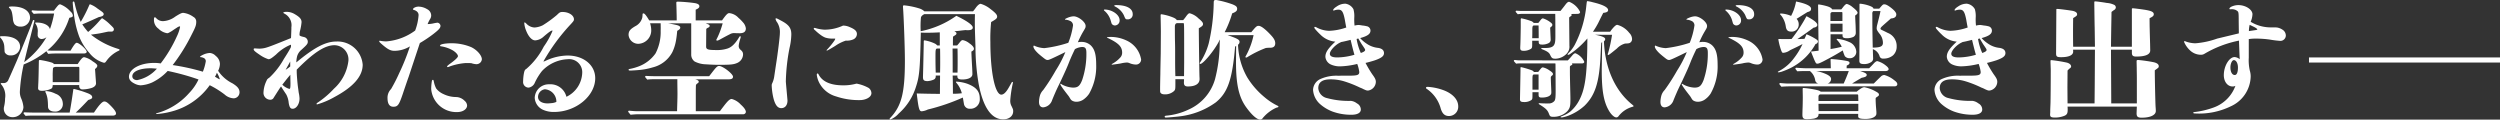 <svg xmlns="http://www.w3.org/2000/svg" xmlns:xlink="http://www.w3.org/1999/xlink" width="392.639" height="18.784" viewBox="0 0 392.639 18.784"><rect x="0" y="0" width="392.639" height="18.784" fill="#333333" stroke="none"/><defs><clipPath id="a"><rect width="392.639" height="18.784" transform="translate(0 0)" fill="#fff"/></clipPath></defs><g transform="translate(0 0)"><g clip-path="url(#a)"><path d="M1.681,8.7a.961.961,0,0,1-.921-.46c-.04-.1-.04-.1-.08-.82a2.175,2.175,0,0,0-.62-1.5A.164.164,0,0,1,0,5.781c0-.08.08-.1.44-.1,1.7,0,2.721.62,2.721,1.681A1.4,1.4,0,0,1,1.681,8.7m9.4-.74c.48-.84.781-1.24.961-1.24.4,0,1.58,1.06,1.58,1.42,0,.16-.2.26-.46.26H8.842c-.52,0-.78.02-1.28.06l-.28-.419a13.735,13.735,0,0,1-3.561,2.08,25.863,25.863,0,0,0-.6,4.241,2.492,2.492,0,0,0,.2,1.08,4.392,4.392,0,0,1,.36,1.38,1.667,1.667,0,0,1-1.76,1.58A1.33,1.33,0,0,1,.6,16.983c0-.16.119-.481.159-.92a4.731,4.731,0,0,0,.04-.6,2.725,2.725,0,0,0-.62-2.22c-.04-.04-.06-.06-.06-.1a.094.094,0,0,1,.1-.1H.46a.794.794,0,0,0,.8-.381c.38-.82.7-1.56,1.34-3.021.42-.979,2.32-5.661,2.54-6.361.04-.1.08-.14.16-.14.06,0,.1.04.1.12a.88.88,0,0,1-.04.2l-.54,2.161c-.22.86-.64,2.54-1.02,4.14A13.417,13.417,0,0,0,7.3,5.84a1.239,1.239,0,0,1-.7.281.62.62,0,0,1-.681-.7V5.161A2.067,2.067,0,0,0,5.582,3.72c-.061-.06-.061-.08-.061-.12s.04-.059.241-.059c1.02,0,1.92.379,2.08,1.04A15.176,15.176,0,0,0,8.5,2.12H6.521c-.4,0-.819.02-1.22.06-.32-.341-.34-.381-.34-.421a.142.142,0,0,1,.16-.139c.36.04.84.059,1.061.059h2.28c.7-.92.78-1,1-1a4.166,4.166,0,0,1,1.62,1.141.981.981,0,0,1,.361.6c0,.221-.06.261-.56.381A10.884,10.884,0,0,1,7.442,7.921c.5.04.76.04.98.04ZM3.2,4.18a1.184,1.184,0,0,1-.94-.4,1.982,1.982,0,0,1-.241-.9c-.1-.86-.179-1.28-.5-1.581-.1-.08-.12-.12-.12-.16,0-.08.12-.12.521-.12,1.78,0,2.8.721,2.8,1.781A1.431,1.431,0,0,1,3.2,4.18m11.562,13.5c.82-1.24,1.32-1.74,1.6-1.74.26,0,.46.1.96.6.62.62.9,1.02.9,1.28,0,.221-.2.341-.58.341H5.1a9.756,9.756,0,0,0-1.081.04c-.3-.341-.32-.381-.32-.421a.143.143,0,0,1,.16-.14c.42.021.98.04,1.241.04h5.84c.181-.94.461-2.761.561-3.541.019-.18.059-.16.16-.16a16.465,16.465,0,0,1,2.16.681c.48.2.66.38.66.62,0,.219-.28.32-.62.42-.82.88-1.48,1.54-1.96,1.98ZM12.2,10.061c.44-.66.74-1.08,1.02-1.08a3.19,3.19,0,0,1,1.32.641c.42.259.741.5.741.7,0,.18-.12.34-.361.519.02.221.04.441.06.781.04.62.1,1.32.1,1.461,0,.339-.28.62-.78.759a5.065,5.065,0,0,1-1.3.2.494.494,0,0,1-.54-.361,1.418,1.418,0,0,1-.02-.32H8.282c-.02.36-.08.48-.26.58a3.212,3.212,0,0,1-1.461.32c-.4,0-.58-.139-.58-.44.02-.26.02-.54.04-.8.04-.9.061-2.141.081-3.4,0-.141.04-.2.18-.2a12.728,12.728,0,0,1,1.62.34c.34.1.5.16.56.3ZM8.562,17.523c-.58,0-1-.28-1.02-.74,0-.18-.02-.76-.04-.88a3.889,3.889,0,0,0-.3-1.3.372.372,0,0,1-.08-.22c0-.04.04-.08.12-.08a3.818,3.818,0,0,1,1.48.42A1.658,1.658,0,0,1,9.862,16.2a1.167,1.167,0,0,1-1.3,1.32m3.9-6.562c0-.379,0-.379-.08-.459H8.9c-.3,0-.54.06-.58.24a11.9,11.9,0,0,0-.04,1.32v.84h4.181Zm6.161-2.98a4.93,4.93,0,0,0-1.9,1.58c-.16.221-.2.3-.4.3a4.407,4.407,0,0,1-2.3-1.561,8.584,8.584,0,0,1-1.58-2.541,14.922,14.922,0,0,1-.861-3.82c-.079-.5-.159-1.32-.159-1.521,0-.12.04-.179.119-.179.121,0,.141.04.261.62a14.04,14.04,0,0,0,.88,2.58A21.709,21.709,0,0,0,14.023.8c.04-.1.06-.12.14-.12a4.109,4.109,0,0,1,1.121.641c.8.559,1,.68,1,.9,0,.26-.3.38-.761.46-.44.2-2.1.96-2.6,1.14a8.694,8.694,0,0,0,.92,1.2,14.66,14.66,0,0,0,1.68-1.64c.321-.36.461-.52.52-.52a6.6,6.6,0,0,1,1.2.94c.54.52.64.62.64.8a.345.345,0,0,1-.36.36h-.5c-.44.081-1,.22-1.481.3-.339.061-.66.1-1.26.181a12.752,12.752,0,0,0,4.3,2.24c.12.04.2.08.2.14s-.04.12-.16.16" fill="#fff"/><path d="M36.5,13.083c.78.48,1.12.859,1.12,1.42a.945.945,0,0,1-.9.94,2.27,2.27,0,0,1-1.44-.6,14.322,14.322,0,0,0-2.341-1.46,10.62,10.62,0,0,1-6.041,4.14,11.679,11.679,0,0,1-2.261.38c-.06,0-.12,0-.12-.04s.02-.059.16-.1a10.05,10.05,0,0,0,1.581-.58,10.438,10.438,0,0,0,3.44-2.561,7.891,7.891,0,0,0,1.48-2.141,37.852,37.852,0,0,0-4.84-1.339,8.281,8.281,0,0,1-2.381,1.78,5.231,5.231,0,0,1-1.88.479,2.314,2.314,0,0,1-.921-.259c-.62-.3-.9-.661-.9-1.1,0-1.2,1.741-2.16,3.941-2.16a6.093,6.093,0,0,1,1.041.08A21.484,21.484,0,0,0,27.782,5.7a6.124,6.124,0,0,0,.5-1.461c0-.079-.02-.1-.08-.1a1.379,1.379,0,0,0-.44.219c-.28.181-.56.361-.72.481a5.7,5.7,0,0,1-.56.32.521.521,0,0,1-.22.06,2.5,2.5,0,0,1-1.381-.72,1.674,1.674,0,0,1-.7-1.461c0-.239.04-.319.14-.319.06,0,.12.019.22.139a1.4,1.4,0,0,0,1.1.46,3.506,3.506,0,0,0,1.9-.719c.8-.5,1.02-.58,1.24-.58a3.377,3.377,0,0,1,1.6.639.828.828,0,0,1,.44.761c0,.54-.121.859-.741,2.06a28.319,28.319,0,0,1-2.96,4.741,34.941,34.941,0,0,1,4.741,1.04,7.534,7.534,0,0,0,.46-1.64.53.53,0,0,0-.3-.5,1.3,1.3,0,0,0-.46-.141c-.12,0-.14-.019-.14-.059,0-.08.28-.24.6-.38a2.912,2.912,0,0,1,.92-.221,1.427,1.427,0,0,1,.94.46,1.66,1.66,0,0,1,.66,1.281,2.647,2.647,0,0,1-.28,1.06A5.745,5.745,0,0,0,36.5,13.083M23.661,10.722c-1.72,0-2.88.5-2.88,1.26,0,.361.319.6.759.6a5.529,5.529,0,0,0,3.1-1.8c-.54-.04-.7-.06-.98-.06m10.1,1.32c.56.341.76.461.76.381a3.812,3.812,0,0,0-.46-1,2.533,2.533,0,0,1-.3.62" fill="#fff"/><path d="M45.762,4.28A2.027,2.027,0,0,0,44.7,2.16c-.161-.1-.2-.1-.2-.18,0-.06.241-.12.441-.12a2.486,2.486,0,0,1,1.38.38c.78.46,1.04.78,1.04,1.24a7.986,7.986,0,0,1-.22,1.281,2.6,2.6,0,0,0-.1.74c0,.12.2.2.72.32a.745.745,0,0,1,.58.72c0,.34-.14.5-1,1.28a2.074,2.074,0,0,0-.66.96,4.033,4.033,0,0,0-.14,1.021c2.841-2.361,4.6-3.281,6.3-3.281a3.947,3.947,0,0,1,4.121,3.641c0,1.8-1.44,3.48-4.441,5.081A12.55,12.55,0,0,1,49.8,16.4a.073.073,0,0,1-.08-.08c0-.059.02-.12.16-.2a14.009,14.009,0,0,0,2.56-2.181,7,7,0,0,0,2.281-4.4A2.243,2.243,0,0,0,52.543,7.1c-1.52,0-3.3,1.161-5.941,3.841v.3c0,.46.1,1.66.18,2.32.06.42.12.9.14,1.021a4.845,4.845,0,0,1,.12.9c0,.861-.5,1.6-1.08,1.6-.34,0-.5-.22-.62-.92a3.456,3.456,0,0,0-.38-1.32c-.4-.6-.521-.781-.82-1.26-.181.22-.54.8-1.141,1.74a.582.582,0,0,1-.58.34,1.077,1.077,0,0,1-1.04-1.061,4.6,4.6,0,0,1,.48-1.919c.1-.241.14-.281.48-.521a11.931,11.931,0,0,0,2.241-2.9c.56-.88.78-1.241,1.04-1.721a.622.622,0,0,0,.08-.359.217.217,0,0,0-.04-.161,7,7,0,0,0-2.3,1.54c-.72.6-.94.741-1.2.741a5.168,5.168,0,0,1-1.44-.741c-.681-.46-.88-.639-.88-.82,0-.1.059-.14.179-.14.081,0,.541.04.681.04a3.877,3.877,0,0,0,.96-.12c.62-.16,1.6-.56,4.041-1.54.02-.34.02-.34.06-1.421ZM44.341,13.3a2.566,2.566,0,0,0,1.1.66c.14,0,.18-.18.18-.861-.02-.94-.02-1.12-.02-1.36-.46.54-.46.54-1.261,1.561m1.241-3.641c-.36.66-.42.76-.72,1.3a5.8,5.8,0,0,0,.72-.52Z" fill="#fff"/><path d="M64.181,12.062c-.26.72-.82,2.381-.94,2.74-.58,1.7-.78,1.961-1.46,1.961-.6,0-.921-.44-.921-1.381a1.928,1.928,0,0,1,.56-1.4,25.662,25.662,0,0,0,1.281-2.5,34.24,34.24,0,0,0,1.68-4.2,4.7,4.7,0,0,1-2.42.7c-.62,0-1.061-.22-2.041-1.08-.28-.24-.36-.34-.36-.42a.073.073,0,0,1,.08-.08.643.643,0,0,1,.16.02,5.042,5.042,0,0,0,.861.08A8.787,8.787,0,0,0,65.2,4.8a8.38,8.38,0,0,0,.541-2.42c0-.36-.221-.661-.741-.82-.12-.04-.14-.06-.14-.1,0-.2.46-.42.861-.42a2.662,2.662,0,0,1,1.36.4,1.125,1.125,0,0,1,.64.98,1.022,1.022,0,0,1-.18.58,4.729,4.729,0,0,0-.38.78,4.319,4.319,0,0,0,.88-.1,5.484,5.484,0,0,1,.68-.12.551.551,0,0,1,.46.481c0,.34-.22.6-1.12,1.3a20.284,20.284,0,0,1-2.121,1.421ZM69.7,14.8a4.628,4.628,0,0,0,2,.441,1.96,1.96,0,0,1,1.28.6,1.031,1.031,0,0,1,.38.721c0,.58-.66,1.04-1.56,1.04A3.959,3.959,0,0,1,67.722,14a8.1,8.1,0,0,1,.08-1.1c.04-.28.08-.359.18-.359s.1.019.2.479a3.561,3.561,0,0,0,.34.9,2.981,2.981,0,0,0,1.18.879m3.481-4.9a9.6,9.6,0,0,0-2.561.54.961.961,0,0,1-.319.1.092.092,0,0,1-.08-.1c0-.061.06-.12.359-.36.881-.62,1.341-1.061,1.341-1.261,0-.239-.34-.62-.8-.9a5.316,5.316,0,0,0-1.84-.641c-.12,0-.16-.04-.16-.14,0-.18.76-.341,1.761-.341A7.96,7.96,0,0,1,74,7.4c.9.42,1.68,1.3,1.68,1.921a.853.853,0,0,1-.86.76,2.853,2.853,0,0,1-.8-.16c-.32-.02-.6-.02-.84-.02" fill="#fff"/><path d="M85.621,9.582a8.33,8.33,0,0,1,3.521-.861c2.521,0,4.341,1.5,4.341,3.561,0,2.8-3.041,5.3-6.442,5.3a4.054,4.054,0,0,1-1.76-.341,2.2,2.2,0,0,1-1.3-1.861,2.2,2.2,0,0,1,2.28-2.14,2.585,2.585,0,0,1,2.7,1.961,4.333,4.333,0,0,0,2.48-3.742,2.046,2.046,0,0,0-2.26-2.16,5.888,5.888,0,0,0-4.061,1.861A9.092,9.092,0,0,0,84,12.982a1.258,1.258,0,0,1-.981.78.876.876,0,0,1-.859-.98,7.659,7.659,0,0,1,.1-1.14c.1-.54.16-.681.4-.82a11.427,11.427,0,0,0,2.74-3.5,12.608,12.608,0,0,0,1.38-2.481c0-.04-.02-.04-.06-.04-.16,0-.5.22-1.42,1.021a2.143,2.143,0,0,1-1.24.519c-.521,0-1.061-.58-1.44-1.559A3.8,3.8,0,0,1,82.34,3.64c0-.06.02-.12.06-.12.06,0,.1.04.281.2a1.852,1.852,0,0,0,1.28.6,3.434,3.434,0,0,0,1.3-.36,18.584,18.584,0,0,0,2.22-1.621c.381-.38.5-.46.861-.46.98,0,1.8.521,1.8,1.161,0,.2-.08.3-.46.72a30.232,30.232,0,0,0-4.341,5.9.742.742,0,0,0,.28-.08m-.04,4.44a1.232,1.232,0,0,0-1.08,1.2c0,.62.58,1.021,1.5,1.021.18,0,.36-.02.56-.04a2.129,2.129,0,0,0,.82-.2,1.943,1.943,0,0,0-1.8-1.98" fill="#fff"/><path d="M113.063,17.464c.44-.58.76-1,.86-1.12.44-.541.72-.8,1-.8a2.982,2.982,0,0,1,1.42.88c.54.48.8.881.8,1.161a.407.407,0,0,1-.44.359H100.44a11.139,11.139,0,0,0-1.4.08c-.36-.42-.38-.46-.38-.5a.142.142,0,0,1,.16-.139c.38.04.9.08,1.14.08h6.381v-.12c.02-.941.061-1.721.061-2.662,0-.5-.02-1.259-.02-1.919v-.321h-3.861a6.232,6.232,0,0,0-.861.061c-.32-.361-.34-.4-.34-.441a.143.143,0,0,1,.16-.14c.381.02.9.04,1.141.04h8.761l.28-.36c.8-1.04.981-1.24,1.281-1.24.58,0,2.18,1.24,2.18,1.68,0,.3-.2.421-.8.421H109.2c.38.1.54.219.54.359a.279.279,0,0,1-.12.221c-.24.159-.24.159-.32.34-.02.5-.02.759-.02,1.219v2.862ZM113.4,3.2c.66-.92.88-1.14,1.14-1.14a2.3,2.3,0,0,1,1.441.741,5.775,5.775,0,0,1,.7.7,1.683,1.683,0,0,1,.46.96c0,.519-.321.76-1,.76-.46,0-.64-.02-.76-.02a1.3,1.3,0,0,0-.76.18c-.64.32-1.36.72-1.58.84a1.206,1.206,0,0,1-.4.16c-.1,0-.14-.06-.14-.12,0-.04.18-.36.24-.5a13.377,13.377,0,0,0,.76-2.1h-2.681l.36.141c.14.059.281.139.281.259a.285.285,0,0,1-.2.26,1.076,1.076,0,0,0-.339.221L110.9,7.3c0,.379.2.5.859.54.281.019.5.019.741.019a5.132,5.132,0,0,0,1.7-.22c.54-.16,1.16-.56,1.92-1.86a.151.151,0,0,1,.14-.08c.06,0,.08.06.08.1a4.052,4.052,0,0,1-.12.44c-.04.14-.1.36-.12.46a2.723,2.723,0,0,0-.079.48.743.743,0,0,0,.219.581c.381.319.461.479.461.839a1.522,1.522,0,0,1-.9,1.281c-.6.259-1.02.3-2.98.3-.62,0-1.36-.04-1.981-.08a4.09,4.09,0,0,1-1.74-.439,1.321,1.321,0,0,1-.54-1.1V3.66H104.9c.48.08,1.08.2,1.4.28.4.1.54.24.54.4,0,.179-.16.339-.48.5-.04.46-.1,1.04-.2,1.58a7.012,7.012,0,0,1-.56,1.76,4.755,4.755,0,0,1-3.08,2.4,10.609,10.609,0,0,1-2.2.42c-.48.04-1.04.08-1.36.08-.161,0-.24-.04-.24-.12s.079-.12.32-.16a8.207,8.207,0,0,0,1.24-.36,5.677,5.677,0,0,0,2.681-2.06,7.274,7.274,0,0,0,.8-3.561c.02-.36,0-.761,0-1.161H102.1a3.627,3.627,0,0,1,.18,1.161,2.1,2.1,0,0,1-2,2.06A1.53,1.53,0,0,1,98.72,5.5c0-.64.26-.92,1.08-1.4a2.077,2.077,0,0,0,1.08-1.36,4.925,4.925,0,0,0,.04-.519.134.134,0,0,1,.14-.121c.18,0,.46.36.9,1.1h4.32c0-.86-.04-2.22-.06-2.681,0-.239.02-.259.28-.259a24.759,24.759,0,0,1,2.561.219c.52.08.78.241.78.5,0,.22-.16.36-.58.54V3.2Z" fill="#fff"/><path d="M121.881,10.1c.28-1.72.6-4.36.6-4.86a2.825,2.825,0,0,0-.42-1.721,1.366,1.366,0,0,1-.26-.54.094.094,0,0,1,.1-.1c.1,0,.1,0,.921.44,1.1.6,1.46,1.12,1.46,2.081A9.99,9.99,0,0,1,124,7.541a30.35,30.35,0,0,0-.58,5.282c.08,1,.181,1.98.261,2.961,0,.74-.381,1.2-.981,1.2-.54,0-.919-.441-1.2-1.46a10.033,10.033,0,0,1-.3-2.121.639.639,0,0,1,.06-.28,3.823,3.823,0,0,0,.32-1Zm11.582-5.841c.821.34,1.121.64,1.121,1.1a.946.946,0,0,1-.6.84,2.482,2.482,0,0,1-1.141.179,6.415,6.415,0,0,0-1.68.841c-.42.26-.8.48-.94.56-.1.06-.14.08-.22.12a.284.284,0,0,1-.12.04c-.04,0-.08,0-.06-.06a.44.44,0,0,1,.1-.12,12.2,12.2,0,0,0,1.1-1.341,1.091,1.091,0,0,0,.16-.319c0-.04-.06-.04-.38-.04a3.545,3.545,0,0,1-1.2-.16,3.274,3.274,0,0,1-.7-.4,7.491,7.491,0,0,1-.861-.719c-.2-.161-.24-.221-.24-.3a.13.13,0,0,1,.1-.1,1.585,1.585,0,0,1,.34.08,5.979,5.979,0,0,0,1.22.2,6.911,6.911,0,0,0,2.941-.641,2.546,2.546,0,0,1,1.059.24m1.3,8.922a6.172,6.172,0,0,1,1.681.64,1.068,1.068,0,0,1,.42.8c0,.72-1.04,1.1-1.781,1.1a11.074,11.074,0,0,1-3.781-.581,4.265,4.265,0,0,1-2.721-2.32,3.718,3.718,0,0,1-.3-1.08c0-.121.059-.2.12-.2.08,0,.1.04.16.141.58,1.14,1.88,1.72,3.86,1.72a7.457,7.457,0,0,0,2.061-.26.838.838,0,0,1,.28.04" fill="#fff"/><path d="M152.823,1.78a7.409,7.409,0,0,0,.46-.6c.3-.4.561-.58.741-.58a4.447,4.447,0,0,1,1.54.821c.74.56,1.041.88,1.041,1.18,0,.281-.16.42-.941.861a24.7,24.7,0,0,0-.12,3.14c0,4.761.74,8.262,1.721,8.262.279,0,.62-.24.979-.8.141-.22.141-.22.58-1,.1-.18.121-.2.181-.2a.086.086,0,0,1,.08.08,1.186,1.186,0,0,1-.04.24,17.783,17.783,0,0,0-.381,2.62,1.768,1.768,0,0,0,.221.9c.22.46.24.5.24.78,0,.74-.64,1.261-1.56,1.261-1.861,0-3.161-1.881-3.862-5.562a34.879,34.879,0,0,1-.5-5.881c-.08-2.38-.1-2.8-.1-3.88,0-.321,0-.6.019-1.2h-7.961c-.3.16-.48.34-.52.52a13.736,13.736,0,0,0-.04,2.16,14.51,14.51,0,0,0,5.6-2.42c1.7.82,2.58,1.46,2.58,1.84,0,.28-.259.421-.78.421a2.2,2.2,0,0,1-.34-.021c-.4.04-.4.04-1.06.12-.38.041-.38.041-.72.06.26.141.34.221.34.341,0,.14-.08.22-.38.4a1.39,1.39,0,0,0-.16.12c-.02.441-.02.7-.02,1.021v.36h.659c.081-.1.161-.18.241-.28.4-.5.46-.561.66-.561a2.317,2.317,0,0,1,1,.481c.5.34.739.641.739.88,0,.16-.1.28-.4.44.019.54.019.7.12,2.481.04.759.04.92.04,1.06,0,.52-.62.84-1.6.84-.54,0-.761-.14-.761-.5v-.12h-.739c.02.48.04,1.5.04,2.86a10.774,10.774,0,0,0,1.4-.08A4.038,4.038,0,0,0,150.2,13a.173.173,0,0,1-.06-.121c0-.04.04-.06.08-.06a6.378,6.378,0,0,1,1.721.341c1.44.559,1.94,1.219,1.94,2.38a1.459,1.459,0,0,1-1.541,1.54.894.894,0,0,1-.939-.72c-.041-.22-.1-.6-.181-1.04a31.711,31.711,0,0,1-5.5,1.88,2.783,2.783,0,0,1-.96.28c-.38,0-.5-.38-.78-2.8.86.021,2.22.061,3.64.061l.021-2.881h-.681v.1a.519.519,0,0,1-.36.56,2.813,2.813,0,0,1-.92.22c-.54,0-.72-.14-.72-.62,0-.14,0-.14.02-.88.04-1.42.06-2.6.08-3.521.02-.82.02-1,.02-1.18,0-.14.02-.2.14-.2a6.147,6.147,0,0,1,1.64.521,1.3,1.3,0,0,1,.34.28h.4V5.081c-.721.04-1.281.059-2,.059-.3,0-.52,0-.981-.019-.119,5.821-.219,6.861-.759,8.5a9.286,9.286,0,0,1-2.7,4.2,3.561,3.561,0,0,1-1.341.961.094.094,0,0,1-.1-.1c0-.04.019-.08.08-.139,1.8-1.9,2.32-3.942,2.32-9.063,0-1.94-.179-6.7-.28-8.081-.02-.28-.02-.32-.02-.4a.148.148,0,0,1,.161-.161,11.855,11.855,0,0,1,2.44.5,2.069,2.069,0,0,1,.76.441Zm-5.18,9.622c.019-.761.019-1.28.019-1.721,0-.38,0-1.2-.019-2.06h-.381c-.319,0-.34.12-.34,1.26,0,.741,0,1.441.04,2.521Zm2.74,0c.02-.82.02-1.44.02-1.841s0-1.12-.02-1.94h-.78c.02,1.22.02,2.541.02,3.781Z" fill="#fff"/><path d="M169.862,6.581a2.1,2.1,0,0,1,1.42.521c.641.6.881,1.46.881,3.1a8.629,8.629,0,0,1-1.1,4.5,3.429,3.429,0,0,1-.781.84,1.964,1.964,0,0,1-1.179.441,1.4,1.4,0,0,1-.7-.161.867.867,0,0,1-.3-.3c-.08-.141-.18-.3-.22-.361-.08-.12-.2-.26-.32-.42-.34-.44-.6-.78-.781-1.06a1.655,1.655,0,0,1-.259-.46.053.053,0,0,1,.06-.06.833.833,0,0,1,.26.14,4.142,4.142,0,0,0,1.66.46c.78,0,1.08-.24,1.46-1.2a12.8,12.8,0,0,0,.66-4.261c0-.7-.159-.92-.68-.92a2.512,2.512,0,0,0-1.12.34c-.3.62-.46.96-.82,1.8-.38,1-.721,1.74-1.46,3.321-.461.94-.66,1.36-.82,1.74-.141.32-.261.6-.481,1.141a1.626,1.626,0,0,1-1.4,1.139c-.42,0-.66-.3-.66-.86a4.119,4.119,0,0,1,.16-1.04,2.119,2.119,0,0,1,.5-.82,30.8,30.8,0,0,0,1.961-3.061,18.129,18.129,0,0,0,1.519-2.9c-2.3,1.12-2.58,1.24-2.78,1.24s-.32-.061-.74-.4c-.18-.14-.38-.3-.7-.58-.48-.44-.8-.861-.8-1.14,0-.061.04-.141.1-.141.041,0,.041.021.081.04a4.233,4.233,0,0,0,1.541.361,19.145,19.145,0,0,0,3.76-.84A11.527,11.527,0,0,0,168.523,4a.743.743,0,0,0-.481-.721,1.835,1.835,0,0,0-.66-.179c-.08,0-.12-.021-.12-.061,0-.059.179-.159.44-.26a2.8,2.8,0,0,1,.9-.219c.76,0,1.9.9,1.9,1.5,0,.24-.019.3-.319.8a13.8,13.8,0,0,0-.9,1.781,2.386,2.386,0,0,1,.58-.061M175.1,4a.6.6,0,0,1-.46-.221c-.061-.08-.061-.08-.181-.5a3.173,3.173,0,0,0-1.02-1.6.11.11,0,0,1-.06-.1c0-.059.04-.08.12-.08,1.16,0,2.341.82,2.341,1.66A.766.766,0,0,1,175.1,4m-.441,6.041c.16-.1.28-.16.42-.26a4.205,4.205,0,0,0,.8-.68,1.1,1.1,0,0,0,.36-.821c0-.8-.4-1.32-1.52-1.94-.1-.06-.6-.319-.721-.359s-.22-.1-.06-.141a3.622,3.622,0,0,1,.56-.04,5.826,5.826,0,0,1,2.381.54,4.005,4.005,0,0,1,2.341,3,.8.8,0,0,1-.841.8,2.766,2.766,0,0,1-1.02-.24,1.237,1.237,0,0,0-.32-.08,4.575,4.575,0,0,0-1,.14c-.2.04-.58.1-.921.14-.14.02-.42.06-.46.06-.059,0-.1-.06,0-.12M176.5,2.38a3.028,3.028,0,0,0-1.381-1.36C175.043.981,175,.941,175,.9c0-.061.1-.1.3-.1,1.62,0,2.6.52,2.6,1.421a.761.761,0,0,1-.8.819c-.32,0-.34-.019-.6-.66" fill="#fff"/><path d="M185.821,3.16a6.5,6.5,0,0,0,.5-.64c.24-.32.38-.44.519-.44a3.112,3.112,0,0,1,1.4.82c.54.441.7.66.7.88s-.14.36-.66.66c0,1.421.08,6.861.1,7.4,0,.239.02.379.02.58,0,.74-.66,1.16-1.84,1.16-.44,0-.62-.181-.62-.6l.019-.54H184.6v.78c0,.781-.019.9-.24,1.1a2.051,2.051,0,0,1-1.4.5c-.4,0-.621-.1-.72-.3-.04-.1-.04-.1-.04-.739,0-.1.02-1.4.04-2.181,0-.3,0-.3.06-3.241l.02-3.421c0-.279-.02-1.46-.04-2.5,0-.16.04-.2.12-.2a7.409,7.409,0,0,1,1.34.32c.66.22.961.38,1.081.6ZM192.8,5.52c1.58.541,1.88.721,1.88,1.061a.55.55,0,0,1-.239.44,11.013,11.013,0,0,0,1.439,5.121,12.526,12.526,0,0,0,2.721,3.12,9.632,9.632,0,0,0,2.121,1.381.11.11,0,0,1,.06.1c0,.08-.02.1-.3.16a5.956,5.956,0,0,0-2.16,1.641.464.464,0,0,1-.4.24c-.5,0-1.3-.7-2.16-1.881-1.18-1.6-1.64-3.6-1.64-7.142l.019-2.54a.3.3,0,0,1-.16.08c-.439,5.162-1.14,7.242-3.04,8.782a12.074,12.074,0,0,1-5.741,2.2c-.441.059-1.761.18-2.121.18a.143.143,0,0,1-.16-.141c0-.1.08-.14.28-.159a10.2,10.2,0,0,0,3.4-.921,7.472,7.472,0,0,0,4.221-4.78,22.839,22.839,0,0,0,.74-5.842c.02-.22.02-.24.04-.4a.722.722,0,0,0-.12.2c-.681,1.4-2.5,3.621-2.961,3.621a.107.107,0,0,1-.1-.1.477.477,0,0,1,.121-.221,10.282,10.282,0,0,0,1.3-2.92,29.862,29.862,0,0,0,.781-6.322c0-.42.059-.479.4-.479a15.693,15.693,0,0,1,2.54.679c.54.221.74.38.74.7,0,.3-.139.48-.78.72a16.472,16.472,0,0,1-1.18,2.96h4.181c.7-.859.86-1,1.141-1,.339,0,.859.361,1.58,1.08.78.781,1.04,1.181,1.04,1.661,0,.46-.26.7-.781.7a4.881,4.881,0,0,0-.7.04,16.808,16.808,0,0,0-2.881,1.421.374.374,0,0,1-.2.08c-.08,0-.12-.04-.12-.1,0-.04.02-.08.08-.18.02-.04.159-.28.279-.54a11.486,11.486,0,0,0,.921-2.7Zm-6.821,4.3c0-6.021,0-6.021-.08-6.182H184.88c-.219,0-.36.2-.36.54,0,.26,0,1.781.021,2.421.019.741.019.94.019,1.56V9c0,1.04,0,1.88.04,2.96h1.36Z" fill="#fff"/><path d="M214.583,6.821a3.841,3.841,0,0,0,1.86.7c.62.1.92.38.92.821,0,.46-.38.759-1.4,1.12-.28.1-1.12.34-1.5.42a18.967,18.967,0,0,0,1.04,1.76c.46.621.581.88.581,1.22a1.421,1.421,0,0,1-1.221,1.361c-.18,0-.239,0-.72-.22a3.6,3.6,0,0,0-.54-.24,16.993,16.993,0,0,0-2.6-1.021,7.341,7.341,0,0,0-2.06-.279c-1.261,0-1.9.46-1.9,1.38a1.727,1.727,0,0,0,1.36,1.56,12.9,12.9,0,0,0,3.78.44,1.938,1.938,0,0,1,.941.4,1.094,1.094,0,0,1,.6.96c0,.521-.54.82-1.48.82a8.548,8.548,0,0,1-2.961-.5,6.374,6.374,0,0,1-1.941-1.16,3.269,3.269,0,0,1-1.12-2.261,1.954,1.954,0,0,1,1.04-1.639,6.121,6.121,0,0,1,3-.561c.18-.019.821-.019,1.9-.019,1.04-.021,1.32-.12,1.32-.581a5.487,5.487,0,0,0-.32-1.26,12.565,12.565,0,0,1-2.721.38,3.418,3.418,0,0,1-1.441-.3,1.458,1.458,0,0,1-.839-1.2c0-.681.38-1.28,1.56-2.381A3.758,3.758,0,0,1,207.34,5.4a9.614,9.614,0,0,1-.78-.82.541.541,0,0,1-.14-.261.106.106,0,0,1,.1-.1.525.525,0,0,1,.24.08,4.358,4.358,0,0,0,1.981.54,8.908,8.908,0,0,0,2.7-.521c-.079-.34-.159-.84-.239-1.28-.241-1.2-.46-1.52-1-1.52a2.019,2.019,0,0,0-.66.121.227.227,0,0,1-.1.019c-.04,0-.06-.019-.06-.08,0-.12.2-.34.56-.561A2.347,2.347,0,0,1,211.3.58a1.7,1.7,0,0,1,1.262.86,3.957,3.957,0,0,1,.139,1.22,8.455,8.455,0,0,0,.04,1.36,3.036,3.036,0,0,1,.639-.1,5.17,5.17,0,0,1,.561.08,4.338,4.338,0,0,1,.72.12.7.7,0,0,1,.581.68c0,.52-.441.86-1.621,1.18a5.041,5.041,0,0,0,.961.84m-4.1-.139c-.78.359-1.62,1.28-1.62,1.759,0,.4.4.58,1.16.58a9.974,9.974,0,0,0,2.7-.42c-.261-.9-.44-1.68-.6-2.34-.46.12-1.121.28-1.481.34Zm2.582-.561a8.8,8.8,0,0,0,.659,2.2c.48-.16.68-.319.68-.46,0-.12-.02-.16-.54-.92q-.06-.09-.54-.9Z" fill="#fff"/><path d="M227.6,18.224c-.68,0-1.061-.34-1.32-1.16A5.438,5.438,0,0,0,224.14,14c-.14-.08-.18-.14-.18-.2,0-.1.08-.16.26-.16a8.708,8.708,0,0,1,2.421.5c1.5.54,2.381,1.5,2.381,2.56a1.451,1.451,0,0,1-1.421,1.521" fill="#fff"/><path d="M246.242,9.482c.281-.3.38-.4.679-.76.2-.24.362-.361.5-.361a2.617,2.617,0,0,1,1.4,1.341c0,.16-.14.26-.379.26h-1.58a.155.155,0,0,1,.08.14c0,.06-.061.1-.241.2a.242.242,0,0,0-.139.24v.72c0,.581.02,1.48.039,2.281s.041,1.521.041,2c0,1.1-.041,1.421-.521,1.961a3.041,3.041,0,0,1-2.2.84c-.42,0-.5-.1-.62-.4-.24-.639-.44-.86-1.52-1.54-.1-.059-.12-.08-.12-.139,0-.04.04-.061.1-.061a14.017,14.017,0,0,0,1.422.04,1.123,1.123,0,0,0,.94-.38c.159-.2.2-.52.2-1.7L244.3,10.2a1.148,1.148,0,0,0-.02-.24h-5.5a3.663,3.663,0,0,0-.661.04c-.339-.36-.36-.4-.36-.44a.142.142,0,0,1,.159-.14,6.024,6.024,0,0,0,.761.06ZM245.083,1.72c.4-.5.5-.62.8-1.02.22-.28.38-.42.561-.42a3.222,3.222,0,0,1,1.72,1.6c0,.2-.162.3-.421.3l-1.021.019c.08.04.12.08.12.14a.28.28,0,0,1-.159.221.77.77,0,0,0-.239.2l.039,4.4a1.6,1.6,0,0,1-.4,1.24,2.559,2.559,0,0,1-1.761.821c-.521,0-.621-.08-.881-.64-.16-.36-.561-.56-1.08-.78-.2-.08-.3-.12-.3-.181s.061-.08.14-.08h.5c1.4-.019,1.58-.439,1.58-1.78,0-.76,0-2.3-.019-3.58H239.04a3.681,3.681,0,0,0-.66.059c-.319-.34-.34-.38-.34-.42a.143.143,0,0,1,.161-.14c.259.02.6.04.759.04Zm-3.5,9.582c.541-.7.58-.72.741-.72a2.805,2.805,0,0,1,1.06.5c.38.24.52.4.52.561a.278.278,0,0,1-.121.2c-.14.119-.14.119-.179.18a.418.418,0,0,0-.041.219c0,.08,0,.181.08,2.121v.2c0,.461-.58.76-1.5.76-.4,0-.5-.1-.5-.46v-.381h-.961v.441c0,.58-.019.66-.16.78a1.911,1.911,0,0,1-1.2.321c-.44,0-.6-.121-.6-.4v-.14c.019-.78.08-4.141.08-4.441v-.38c0-.08.039-.12.1-.12a14.173,14.173,0,0,1,1.461.42c.319.1.479.2.539.34Zm.321-8.081c.159-.221.3-.34.42-.34a3.875,3.875,0,0,1,1.179.62c.22.159.3.279.3.42,0,.12-.08.22-.341.42l.082,1.9a.59.59,0,0,1-.3.521A2.146,2.146,0,0,1,242.18,7c-.438,0-.519-.12-.519-.479V6.4h-1.02v.5c0,.521-.019.621-.181.76a2.123,2.123,0,0,1-1.14.321c-.459,0-.56-.14-.56-.441,0-.1,0-.1.021-.559.02-.5.039-1.341.059-2.721V3.141c0-.2.021-.26.12-.26a8.712,8.712,0,0,1,1.42.4.928.928,0,0,1,.5.321h.72ZM241.661,6c0-.88,0-1.16-.02-2h-.7c-.22,0-.28.16-.28.62V4.9c0,.381,0,.6-.02,1.1Zm-.7,5.7c-.239,0-.28.1-.28.78v1.6h.961V11.7Zm9.563-6.241c1.12.22,1.581.42,1.581.68a.4.4,0,0,1-.2.341c.179,4.34,1.8,7.821,4.461,9.961.138.121.2.18.2.22,0,.061-.061.08-.2.12a4.181,4.181,0,0,0-2.161,1.461.445.445,0,0,1-.341.2c-.319,0-.78-.4-1.14-1-.86-1.419-1.16-3.24-1.16-6.38,0-.6.041-2.081.061-4.442l-.14.12c-.041.681-.041.681-.121,2.181-.2,4.1-.881,6.1-2.521,7.7a8.132,8.132,0,0,1-2.259,1.441,5.637,5.637,0,0,1-1.041.339,1.256,1.256,0,0,1-.34.04c-.061,0-.1-.019-.1-.059,0-.061.1-.1.2-.14.2-.08.2-.08.34-.14a4.57,4.57,0,0,0,.981-.58,5.954,5.954,0,0,0,1.34-1.661c1-1.82,1.321-4.1,1.341-9.822a13.642,13.642,0,0,1-2.74,2.461.973.973,0,0,1-.28.12.086.086,0,0,1-.081-.08c0-.06.04-.1.139-.2a5.957,5.957,0,0,0,.981-1.3A17.006,17.006,0,0,0,249.143.9c.08-.68.08-.72.179-.72a5.737,5.737,0,0,1,.86.18c1.6.38,2.381.8,2.381,1.22,0,.26-.219.38-.76.441-.24.46-.24.46-.8,1.6a13.3,13.3,0,0,1-.821,1.361h2.7l.18-.26c.481-.6.74-.821.94-.821a3.541,3.541,0,0,1,1.88,1.261,1.4,1.4,0,0,1,.441.941.669.669,0,0,1-.321.62c-.138.079-.258.1-.78.119a2.821,2.821,0,0,0-1.28.78c-1.1.9-1.28,1.021-1.36,1.021a.074.074,0,0,1-.08-.08.819.819,0,0,1,.08-.3,22.735,22.735,0,0,0,.6-2.8Z" fill="#fff"/><path d="M267.461,6.581a2.1,2.1,0,0,1,1.42.521c.641.6.881,1.46.881,3.1a8.629,8.629,0,0,1-1.1,4.5,3.428,3.428,0,0,1-.781.84,1.964,1.964,0,0,1-1.179.441,1.4,1.4,0,0,1-.7-.161.867.867,0,0,1-.3-.3c-.08-.141-.18-.3-.22-.361-.08-.12-.2-.26-.32-.42-.34-.44-.6-.78-.781-1.06a1.655,1.655,0,0,1-.259-.46.053.053,0,0,1,.06-.06.833.833,0,0,1,.26.14,4.141,4.141,0,0,0,1.66.46c.78,0,1.08-.24,1.46-1.2a12.8,12.8,0,0,0,.66-4.261c0-.7-.159-.92-.68-.92a2.512,2.512,0,0,0-1.12.34c-.3.62-.46.96-.82,1.8-.38,1-.721,1.74-1.46,3.321-.461.94-.66,1.36-.82,1.74-.141.32-.261.6-.481,1.141a1.626,1.626,0,0,1-1.4,1.139c-.42,0-.66-.3-.66-.86a4.119,4.119,0,0,1,.16-1.04,2.119,2.119,0,0,1,.5-.82,30.8,30.8,0,0,0,1.961-3.061,18.129,18.129,0,0,0,1.519-2.9c-2.3,1.12-2.58,1.24-2.78,1.24s-.32-.061-.74-.4c-.18-.14-.38-.3-.7-.58-.48-.44-.8-.861-.8-1.14,0-.061.04-.141.1-.141.041,0,.041.021.081.04a4.234,4.234,0,0,0,1.541.361,19.145,19.145,0,0,0,3.76-.84A11.527,11.527,0,0,0,266.122,4a.743.743,0,0,0-.481-.721,1.835,1.835,0,0,0-.66-.179c-.08,0-.12-.021-.12-.061,0-.059.179-.159.44-.26a2.8,2.8,0,0,1,.9-.219c.76,0,1.9.9,1.9,1.5,0,.24-.019.3-.319.8a13.8,13.8,0,0,0-.9,1.781,2.386,2.386,0,0,1,.58-.061M272.7,4a.6.6,0,0,1-.46-.221c-.061-.08-.061-.08-.181-.5a3.173,3.173,0,0,0-1.02-1.6.11.11,0,0,1-.06-.1c0-.059.04-.08.12-.08,1.16,0,2.341.82,2.341,1.66A.766.766,0,0,1,272.7,4m-.441,6.041c.16-.1.28-.16.42-.26a4.207,4.207,0,0,0,.8-.68,1.1,1.1,0,0,0,.36-.821c0-.8-.4-1.32-1.52-1.94-.1-.06-.6-.319-.721-.359s-.22-.1-.06-.141a3.622,3.622,0,0,1,.56-.04,5.826,5.826,0,0,1,2.381.54,4.005,4.005,0,0,1,2.341,3,.8.8,0,0,1-.841.8,2.766,2.766,0,0,1-1.02-.24,1.237,1.237,0,0,0-.32-.08,4.575,4.575,0,0,0-1,.14c-.2.04-.58.1-.921.14-.14.02-.42.06-.46.06-.059,0-.1-.06,0-.12M274.1,2.38a3.027,3.027,0,0,0-1.381-1.36c-.08-.039-.12-.079-.12-.119,0-.061.1-.1.3-.1,1.62,0,2.6.52,2.6,1.421a.761.761,0,0,1-.8.819c-.32,0-.34-.019-.6-.66" fill="#fff"/><path d="M283.4,6.1c.1-.2.2-.421.32-.72a9.746,9.746,0,0,1,1.42.72c.261.159.381.28.381.42a.483.483,0,0,1-.381.4,9.172,9.172,0,0,1-3.8,3.7,11.1,11.1,0,0,1-1.58.66,2.306,2.306,0,0,1-.44.08c-.06,0-.1-.021-.1-.061s.08-.079.26-.179a6.875,6.875,0,0,0,2.3-2.021,11.293,11.293,0,0,0,1.32-2.18l-.82.42c-.66.32-1.1.52-1.16.56a2.071,2.071,0,0,1-1.08.4c-.14,0-.241-.16-.441-.82a9.2,9.2,0,0,1-.3-1.3c0-.04.06-.059.22-.059.08,0,.3.019.44.019.64,0,.981,0,1.42-.019A24.676,24.676,0,0,0,283.72,2.54c1.181.62,1.7,1.04,1.7,1.381,0,.219-.219.379-.58.42-1.38,1.02-2.3,1.64-2.56,1.8Zm10.883,7.022c.359-.361.759-.761,1.1-1.081a.791.791,0,0,1,.561-.26,4.2,4.2,0,0,1,1.56.82c.34.24.48.42.48.64,0,.181-.18.32-.42.32H281.2c-.46,0-.96.021-1.42.061-.3-.361-.321-.4-.321-.441a.142.142,0,0,1,.161-.139c.4.04.92.08,1.16.08h4.8a.645.645,0,0,1-.5-.58,2.3,2.3,0,0,0-.821-1.381h-.54c-.48,0-.96,0-1.44.04-.281-.34-.3-.38-.3-.42a.143.143,0,0,1,.16-.141c.5.04,1.14.08,1.46.08h3.941c-.02-.5-.02-.88-.04-1.3,0-.121.02-.14.18-.14a19.06,19.06,0,0,1,2.3.279c.34.061.5.141.5.321,0,.16-.141.3-.441.419l-.019.42h3.541c.3-.3.439-.439.659-.679.261-.3.481-.441.62-.441a3.51,3.51,0,0,1,1.3.66q.48.362.48.6c0,.16-.2.3-.46.3h-4.021c.8.26,1.04.4,1.04.6,0,.22-.16.34-.8.46-.16.1-.42.241-.68.4-.241.14-.46.28-.821.5ZM282.16,2.96a1.223,1.223,0,0,1,.339.881,1.1,1.1,0,0,1-1.2,1.12c-.5,0-.719-.22-.819-.721a3.713,3.713,0,0,0-.561-1.56,3.15,3.15,0,0,0-.28-.36c-.04-.04-.08-.08-.08-.12s.061-.08.141-.08a4.52,4.52,0,0,1,1.6.38A7.817,7.817,0,0,0,282.08.24c1.64.319,2.36.74,2.36,1.12,0,.28-.1.42-.58.54ZM291.6,14.4c.64-.541,1.021-.721,1.22-.7a5.9,5.9,0,0,1,1.8.68c.339.179.48.3.48.48,0,.16-.061.2-.36.4-.14.1-.16.121-.16.3,0,.26.02.78.059,1.26.021.26.04.5.061.761v.259c0,.5-.7.84-1.681.84-.88,0-1.18-.1-1.18-.4v-.4h-6.221c0,.42-.161.6-.7.741a8.636,8.636,0,0,1-1.1.1c-.58,0-.739-.16-.739-.7,0-.1,0-.1.019-.9.021-.28.04-1.4.04-1.861,0-.239-.019-.939-.019-1.28,0-.12.039-.16.139-.16a13.292,13.292,0,0,1,1.641.221c.68.139.88.2,1.059.36ZM289.421,1.179c.321-.42.5-.559.642-.559a2.486,2.486,0,0,1,.938.54c.4.3.741.66.741.82,0,.14-.08.26-.38.46.02.54.02.54.06,1.36.02.281.02.661.039,1.18v.2a.709.709,0,0,1-.54.681,2.358,2.358,0,0,1-.9.14c-.481,0-.641-.14-.641-.42v-.2H287.5V7.7a16.065,16.065,0,0,0,1.76-.36,4.273,4.273,0,0,0-.7-1.02c-.08-.08-.1-.1-.1-.16,0-.04.04-.06.121-.06a6.065,6.065,0,0,1,1.839.5,1.744,1.744,0,0,1,1.12,1.52,1,1,0,0,1-1.12,1.02.913.913,0,0,1-.679-.32,5.289,5.289,0,0,1-.321-.9c-1.339.819-1.839,1.08-3.1,1.74-.54.26-.7.34-.9.34-.16,0-.219-.06-.36-.361-.14-.28-.34-.8-.64-1.54l1.2-.139L285.541.82c0-.1.02-.12.12-.12a8.736,8.736,0,0,1,1.36.3c.4.139.62.259.74.48h1.42Zm-4.2,9.983a6.186,6.186,0,0,1,1.4.4c.6.24.961.52.961.84a.747.747,0,0,1-.561.721h2.54c.261-.58.561-1.3.8-1.961Zm6.622,3.861c0-.181-.04-.2-.3-.2h-5.6c-.221,0-.34.14-.34.38v.66h6.261ZM285.6,16.3l.02,1.14h6.241V16.3ZM289.362,2.12c0-.16-.021-.22-.08-.22H287.7c-.16.08-.22.16-.22.3V3.3h1.881Zm-1.881,2.86h1.9V3.72h-1.9Zm7.662-3.62c.5-.58.58-.681.78-.681s.44.061,1.02.5c.5.381.881.761.881,1.081s-.181.6-.841.64c-.66.58-1.1.96-1.36,1.2-.22.2-.281.321-.281.4,0,.12.061.139.441.32.16.079.38.18.68.34a2.2,2.2,0,0,1,1.42,2.14,1.839,1.839,0,0,1-.58,1.4,2.278,2.278,0,0,1-1.52.5.528.528,0,0,1-.58-.361,1.694,1.694,0,0,0-1.061-1.12c0,.36.04,1.3.04,1.42a.631.631,0,0,1-.319.62,1.857,1.857,0,0,1-1.121.3c-.54,0-.72-.139-.72-.519l.02-4.381V.8c0-.2,0-.219.12-.219a6.02,6.02,0,0,1,1.421.32c.439.159.62.279.66.46Zm-1.08,1.96c0,.92.02,2.261.06,4.161,1.14-.02,1.6-.16,1.6-.76a2.258,2.258,0,0,0-.58-1.48c-.3-.4-.4-.58-.4-.78A2.211,2.211,0,0,1,294.8,4c.181-.721.421-1.621.54-2.261H294.2a.516.516,0,0,0-.14.42Z" fill="#fff"/><path d="M312.184,6.821a3.841,3.841,0,0,0,1.86.7c.62.1.92.38.92.821,0,.46-.38.759-1.4,1.12-.28.1-1.12.34-1.5.42a18.973,18.973,0,0,0,1.04,1.76c.46.621.581.88.581,1.22a1.421,1.421,0,0,1-1.221,1.361c-.18,0-.239,0-.72-.22a3.559,3.559,0,0,0-.54-.24,16.992,16.992,0,0,0-2.6-1.021,7.341,7.341,0,0,0-2.06-.279c-1.261,0-1.9.46-1.9,1.38A1.727,1.727,0,0,0,306,15.4a12.9,12.9,0,0,0,3.78.44,1.938,1.938,0,0,1,.941.4,1.094,1.094,0,0,1,.6.96c0,.521-.54.82-1.48.82a8.548,8.548,0,0,1-2.961-.5,6.374,6.374,0,0,1-1.941-1.16,3.269,3.269,0,0,1-1.12-2.261,1.954,1.954,0,0,1,1.04-1.639,6.122,6.122,0,0,1,3-.561c.18-.019.821-.019,1.9-.019,1.04-.021,1.32-.12,1.32-.581a5.487,5.487,0,0,0-.32-1.26,12.565,12.565,0,0,1-2.721.38,3.418,3.418,0,0,1-1.441-.3,1.458,1.458,0,0,1-.839-1.2c0-.681.38-1.28,1.56-2.381a3.758,3.758,0,0,1-2.381-1.14,9.612,9.612,0,0,1-.78-.82.541.541,0,0,1-.14-.261.106.106,0,0,1,.1-.1.525.525,0,0,1,.24.08,4.358,4.358,0,0,0,1.981.54,8.92,8.92,0,0,0,2.7-.521c-.08-.34-.16-.84-.24-1.28-.241-1.2-.46-1.52-1-1.52a2.019,2.019,0,0,0-.66.121.227.227,0,0,1-.1.019c-.04,0-.06-.019-.06-.08,0-.12.2-.34.56-.561A2.347,2.347,0,0,1,308.9.58a1.7,1.7,0,0,1,1.261.86,3.916,3.916,0,0,1,.14,1.22,8.3,8.3,0,0,0,.04,1.36,3.036,3.036,0,0,1,.639-.1,5.169,5.169,0,0,1,.561.08,4.338,4.338,0,0,1,.72.12.7.7,0,0,1,.581.68c0,.52-.441.86-1.621,1.18a5.041,5.041,0,0,0,.961.84m-4.1-.139c-.78.359-1.62,1.28-1.62,1.759,0,.4.4.58,1.16.58a9.961,9.961,0,0,0,2.7-.42c-.26-.9-.439-1.68-.6-2.34-.46.12-1.121.28-1.481.34Zm2.581-.561a8.836,8.836,0,0,0,.66,2.2c.48-.16.68-.319.68-.46,0-.12-.02-.16-.54-.92q-.06-.09-.54-.9Z" fill="#fff"/><path d="M335.564,9.622c0-.16.06-.2.259-.2a23.348,23.348,0,0,1,2.381.34c.56.12.839.339.839.62,0,.22,0,.22-.62.66v.22c0,1.081.08,4.661.12,5.441.021.28.042.54.042.721,0,.66-.881,1.059-2.222,1.059-.6,0-.8-.16-.8-.679,0-.04,0-.04.039-1.061H324.72a4.529,4.529,0,0,1,.021.481c0,.559-.1.759-.46.94a3.962,3.962,0,0,1-1.521.3c-.6,0-.78-.1-.78-.46,0-.061,0-.061.02-.38v-.3c0-.139.02-.54.042-1.139.018-.561.039-3.021.039-5.122,0-.34-.039-1.08-.039-1.44,0-.12.018-.181.118-.181a22.916,22.916,0,0,1,2.4.381c.439.1.72.34.72.62a.344.344,0,0,1-.16.26,2.464,2.464,0,0,0-.4.38l-.019,2.6.019,2.56h4.241c.021-1.4.04-4.221.061-8.441h-3.441a1.965,1.965,0,0,1,.021.319c0,.541-.681.86-1.882.86-.678,0-.8-.1-.8-.62L322.96,1.5c0-.08.04-.1.14-.1.3,0,1.8.2,2.4.3.461.1.721.28.721.54,0,.2-.08.28-.619.6-.021,1.12-.021,1.7-.021,2.32,0,.48,0,1.22.021,2.181h3.42l-.04-2.942c-.021-.759-.061-3.58-.061-3.961V.36c0-.12.04-.14.161-.14.2,0,1.26.14,1.78.24a3.225,3.225,0,0,1,1.221.32.478.478,0,0,1,.219.38.479.479,0,0,1-.219.38,3.532,3.532,0,0,0-.459.34c0,.36-.041,2.18-.082,5.462h3.281V1.42c0-.08.04-.12.16-.12.16,0,1.581.18,2.02.26.92.16,1.26.34,1.26.68,0,.24-.159.38-.66.62,0,.281,0,.941.021,1.721.019,1,.04,1.42.06,2.32l.02,1.021c0,.639-.761.96-2.2.96-.5,0-.68-.141-.68-.6V7.8h-3.281c0,1.82.041,7.121.041,8.441h4.02V12.362c0-.7-.018-1.219-.018-1.68Z" fill="#fff"/><path d="M351.622,5.241c0-.361,0-.361-.02-1.82,0-1.441-.02-1.521-.2-1.681a1.245,1.245,0,0,0-.46-.24,1.671,1.671,0,0,0-.44-.06c-.08,0-.22.02-.26.02a.092.092,0,0,1-.1-.081c0-.139.181-.28.421-.379a2.577,2.577,0,0,1,.98-.2c1.14,0,2.22.7,2.22,1.441a3.42,3.42,0,0,1-.28,1.181,6.036,6.036,0,0,0,3.141.879c.56,0,.841,0,1,.02a2.186,2.186,0,0,1,1.04.48,1.125,1.125,0,0,1,.34.8.86.86,0,0,1-.861.821,15.44,15.44,0,0,1-1.62-.2,15.512,15.512,0,0,0-2.3-.159,6.5,6.5,0,0,0-1.04.079v2.9a7.338,7.338,0,0,0,.161,2.04,3.115,3.115,0,0,1,.139.94,5.279,5.279,0,0,1-3.14,4.681,11.342,11.342,0,0,1-5.541,1.12c-.3,0-.34-.06-.34-.1,0-.059.04-.1.16-.12a13.257,13.257,0,0,0,3.1-.74,5.671,5.671,0,0,0,3.361-3.381.885.885,0,0,1-.44.1c-.8,0-1.381-.761-1.381-1.781,0-1.421.84-2.84,1.7-2.84a1.451,1.451,0,0,1,.8.339c-.04-.759-.06-1.3-.12-2.921A17.289,17.289,0,0,0,346.2,8.462a1,1,0,0,1-.54.139,2.5,2.5,0,0,1-1.74-.72,3.9,3.9,0,0,1-.9-1.3.106.106,0,0,1,.12-.12c.04,0,.06.02.161.06a4.552,4.552,0,0,0,1.5.279,13.25,13.25,0,0,0,3.42-.739Zm-.78,4.2c-.28,0-.541.541-.541,1.141,0,.7.261,1.2.681,1.2.319,0,.5-.42.5-1.18,0-.66-.28-1.161-.64-1.161m2.48-5.541a4.365,4.365,0,0,0-.119.98c.279-.04.859-.12,1.08-.16.16-.019.239-.059.239-.1,0-.08-.239-.261-.62-.441Z" fill="#fff"/><rect width="29.999" height="0.801" transform="translate(362.64 9.021)" fill="#fff"/></g></g></svg>
